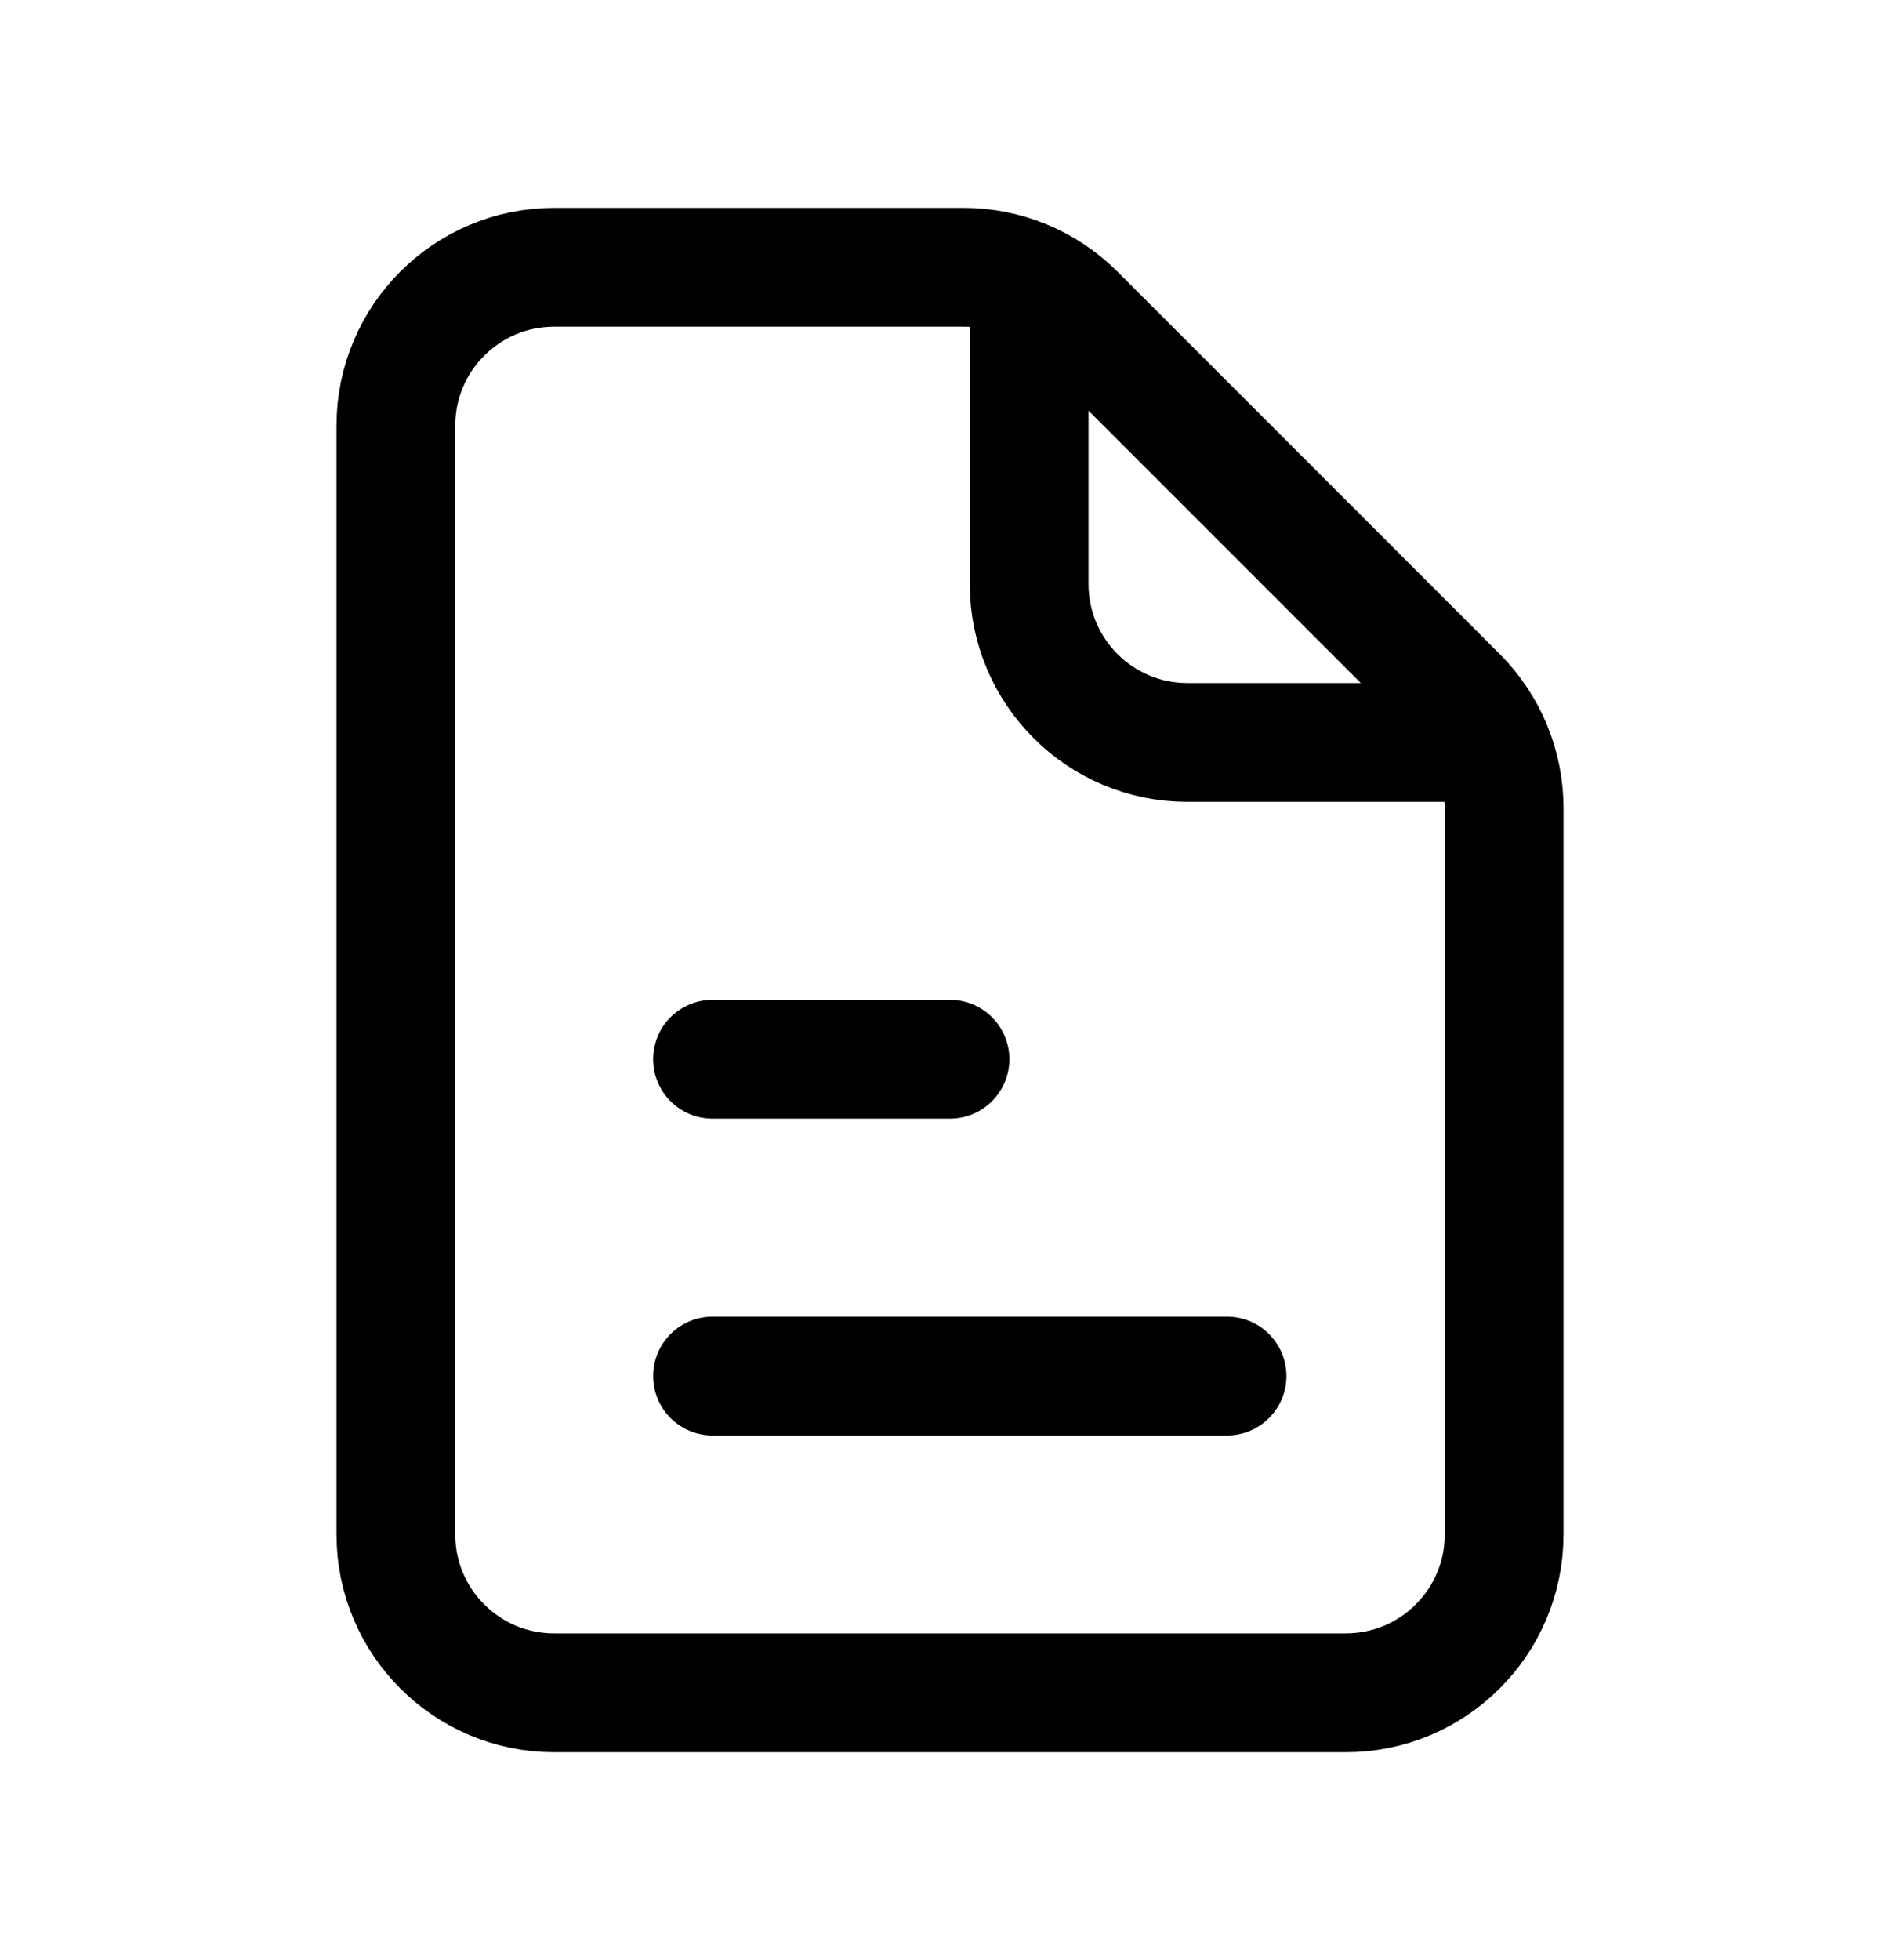 <svg width="32" height="33" viewBox="0 0 32 33" fill="none" xmlns="http://www.w3.org/2000/svg">
<path d="M17.333 5.167V9.833C17.333 11.306 18.527 12.5 20 12.5H24.666M12 17.833H16M12 23.167H20.666M9.333 4.5H16.229C16.936 4.5 17.614 4.781 18.114 5.281L24.552 11.719C25.052 12.219 25.333 12.897 25.333 13.605V25.833C25.333 27.306 24.139 28.5 22.666 28.5H9.333C7.86 28.5 6.667 27.306 6.667 25.833V7.167C6.667 5.694 7.86 4.5 9.333 4.5Z" stroke="black" stroke-width="2" stroke-linecap="round"/>
</svg>
